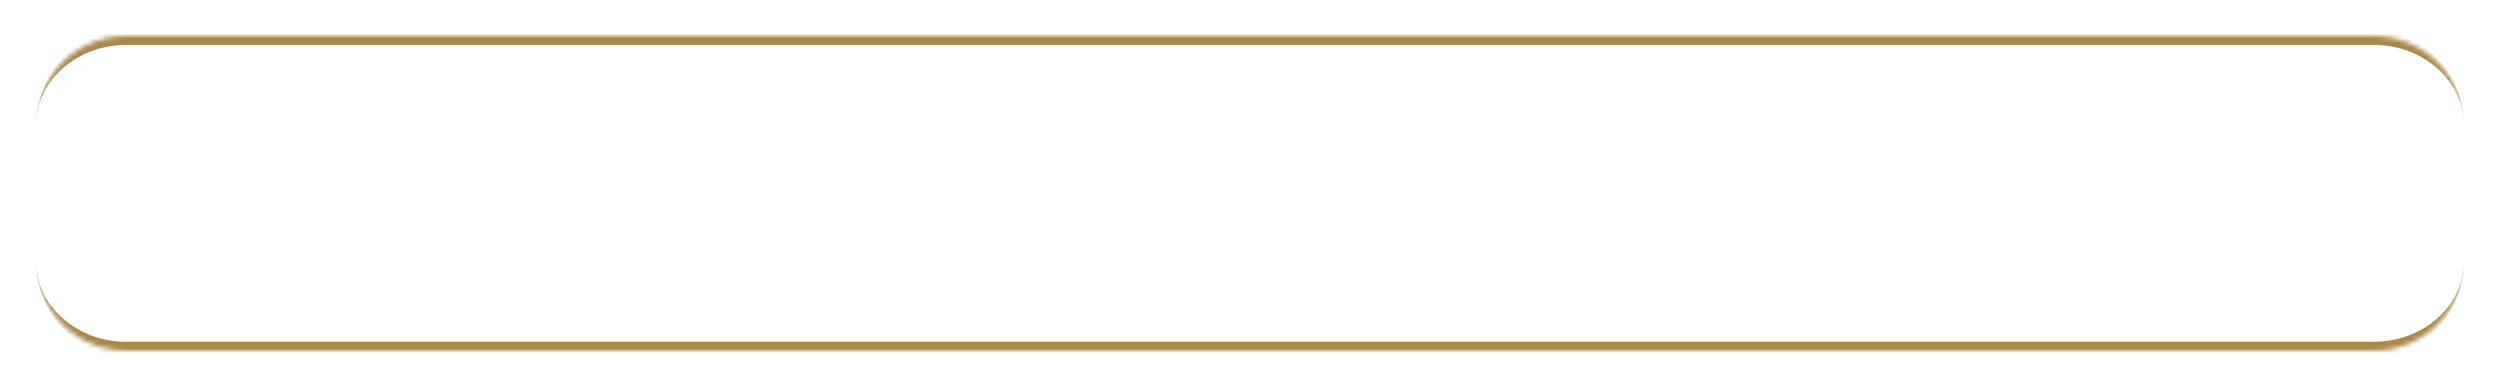 <?xml version="1.0" encoding="UTF-8"?> <svg xmlns="http://www.w3.org/2000/svg" width="556" height="86" viewBox="0 0 556 86" fill="none"><g filter="url(#filter0_d_2014_3)" data-figma-bg-blur-radius="10"><mask id="path-1-inside-1_2014_3" fill="white"><path d="M8 24C8 12.954 16.954 4 28 4H528C539.046 4 548 12.954 548 24V54C548 65.046 539.046 74 528 74H28C16.954 74 8 65.046 8 54V24Z"></path></mask><path d="M8 24C8 12.954 16.954 4 28 4H528C539.046 4 548 12.954 548 24V54C548 65.046 539.046 74 528 74H28C16.954 74 8 65.046 8 54V24Z" fill="white" fill-opacity="0.1" shape-rendering="crispEdges"></path><path d="M8 24C8 11.85 17.85 2 30 2H526C538.15 2 548 11.85 548 24C548 14.059 539.046 6 528 6H28C16.954 6 8 14.059 8 24ZM548 54C548 66.15 538.15 76 526 76H30C17.85 76 8 66.15 8 54C8 63.941 16.954 72 28 72H528C539.046 72 548 63.941 548 54ZM8 74V4V74ZM548 4V74V4Z" fill="#AA884A" mask="url(#path-1-inside-1_2014_3)"></path></g><defs><filter id="filter0_d_2014_3" x="-2" y="-6" width="560" height="92" filterUnits="userSpaceOnUse" color-interpolation-filters="sRGB"><feFlood flood-opacity="0" result="BackgroundImageFix"></feFlood><feColorMatrix in="SourceAlpha" type="matrix" values="0 0 0 0 0 0 0 0 0 0 0 0 0 0 0 0 0 0 127 0" result="hardAlpha"></feColorMatrix><feOffset dy="4"></feOffset><feGaussianBlur stdDeviation="4"></feGaussianBlur><feComposite in2="hardAlpha" operator="out"></feComposite><feColorMatrix type="matrix" values="0 0 0 0 0 0 0 0 0 0 0 0 0 0 0 0 0 0 0.1 0"></feColorMatrix><feBlend mode="normal" in2="BackgroundImageFix" result="effect1_dropShadow_2014_3"></feBlend><feBlend mode="normal" in="SourceGraphic" in2="effect1_dropShadow_2014_3" result="shape"></feBlend></filter><clipPath id="bgblur_0_2014_3_clip_path" transform="translate(2 6)"><path d="M8 24C8 12.954 16.954 4 28 4H528C539.046 4 548 12.954 548 24V54C548 65.046 539.046 74 528 74H28C16.954 74 8 65.046 8 54V24Z"></path></clipPath></defs></svg> 